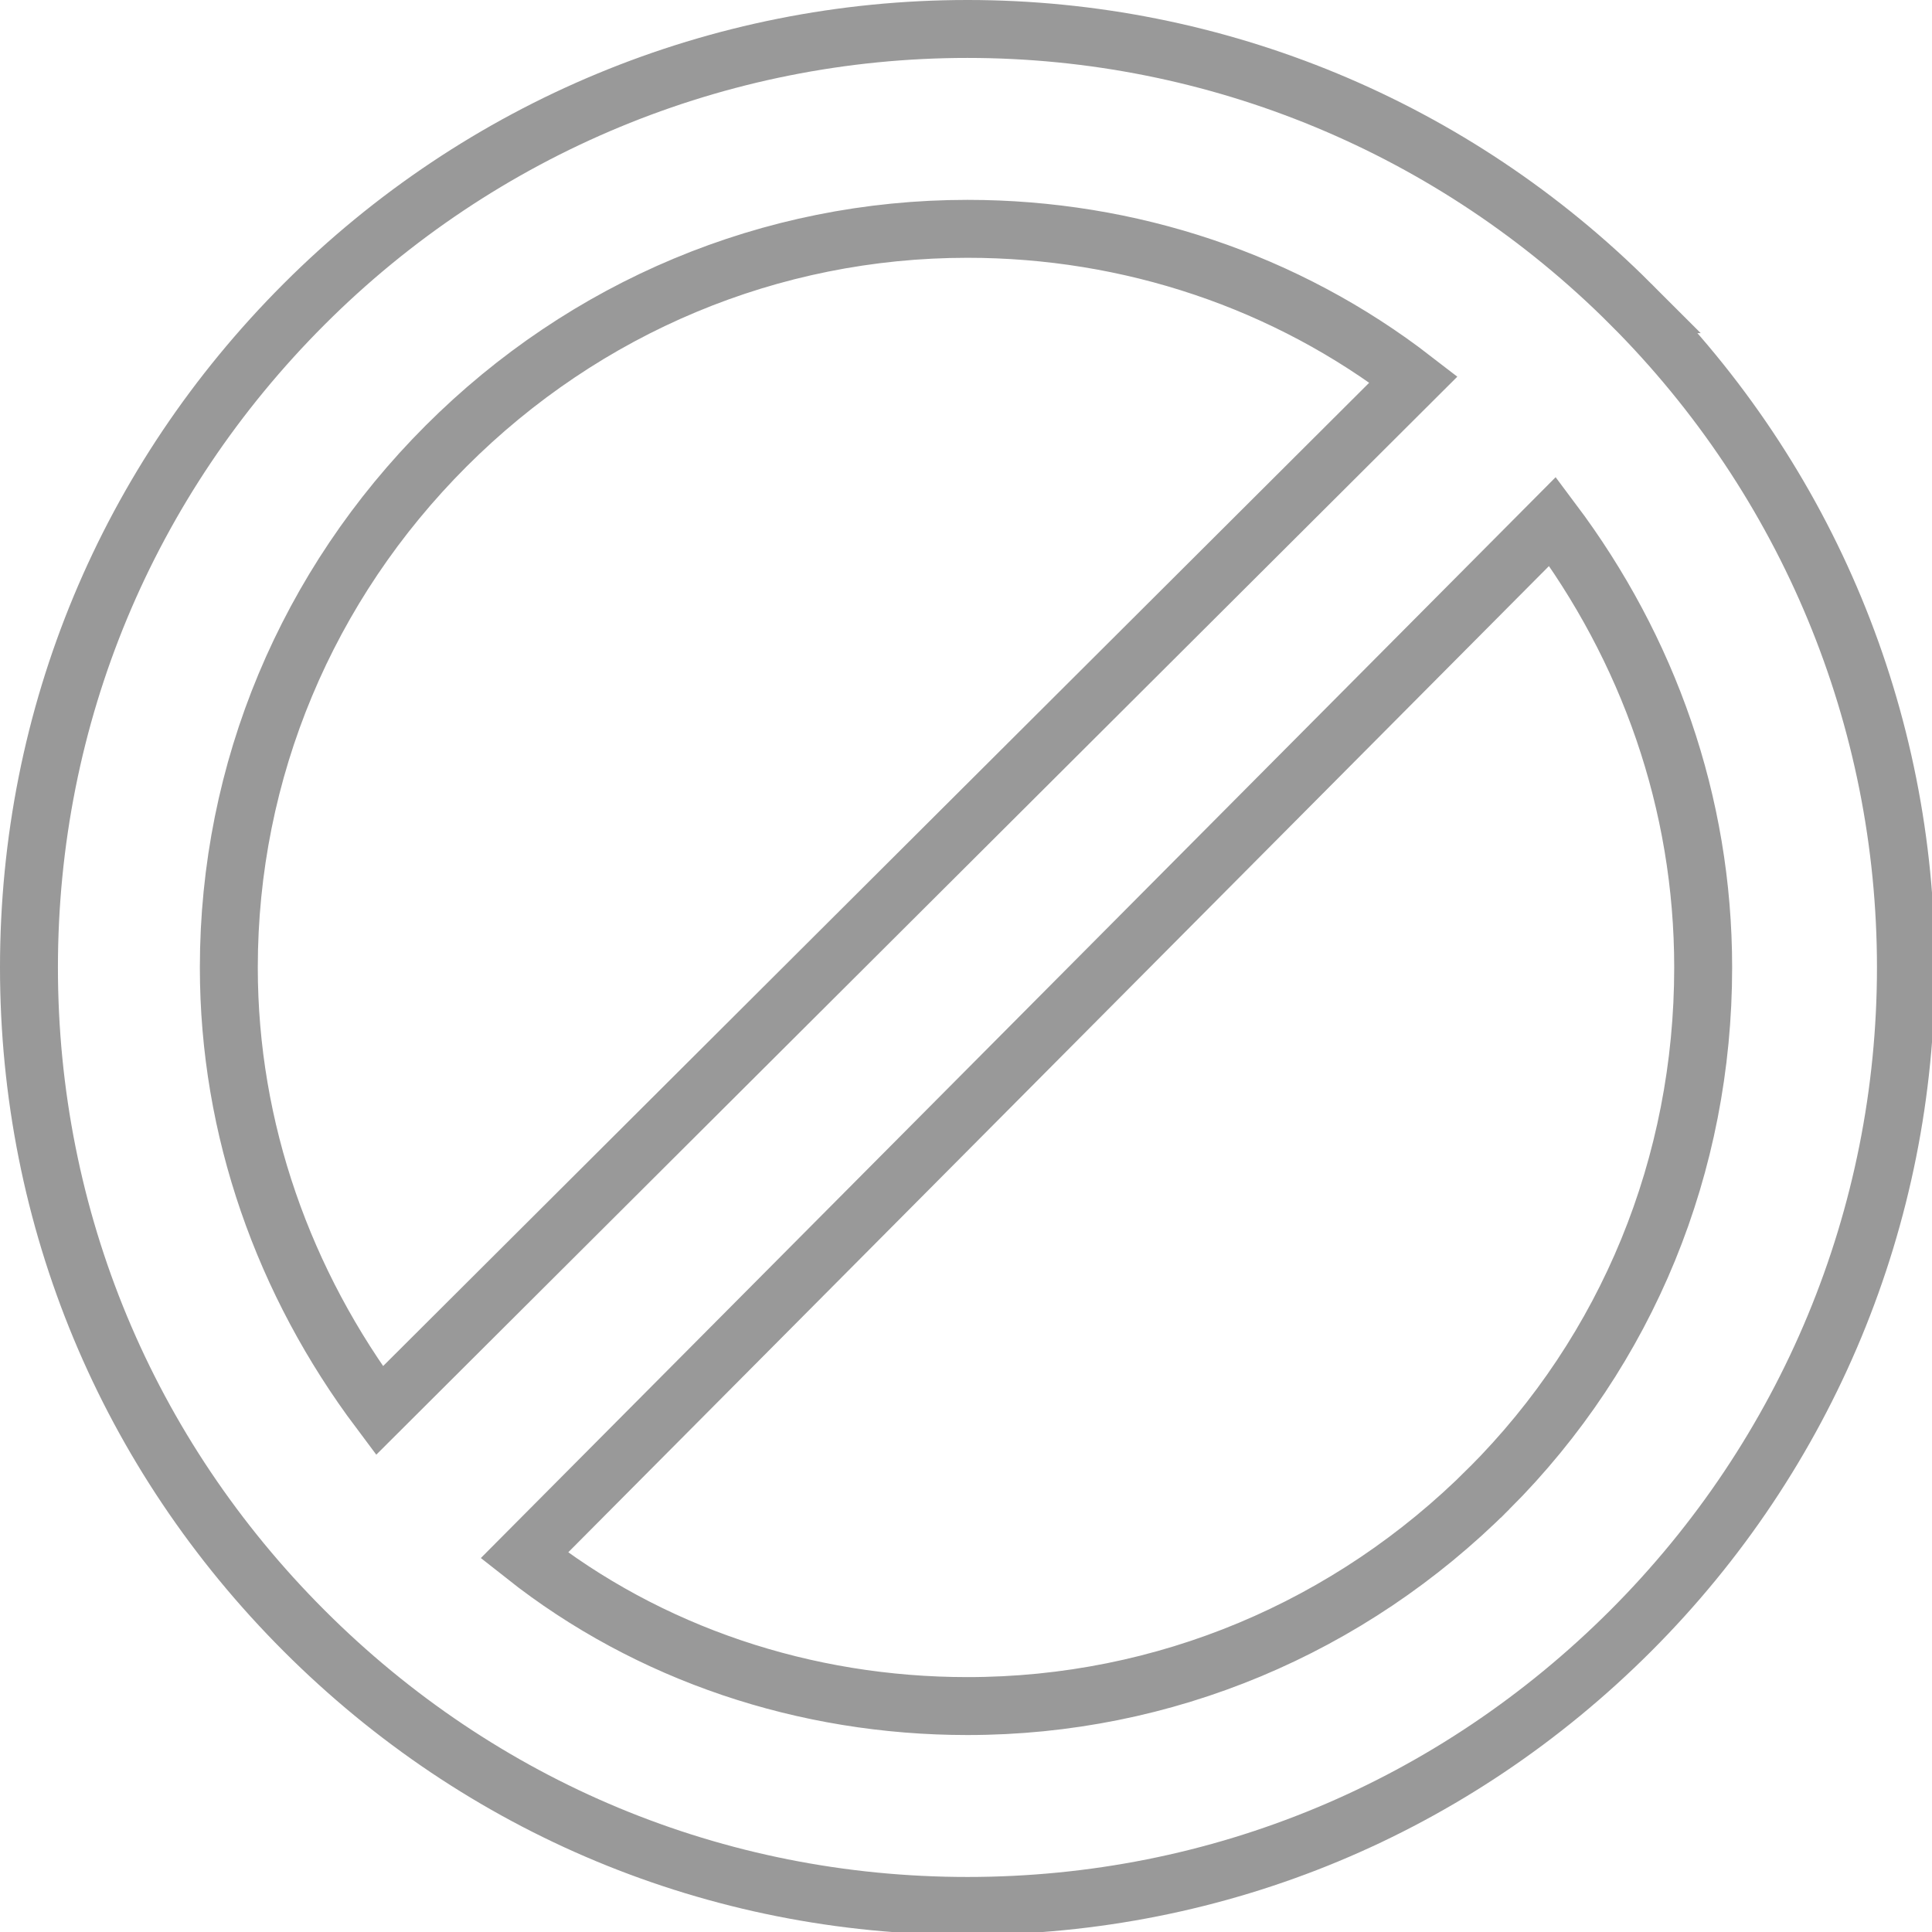 <svg id="Camada_1" xmlns="http://www.w3.org/2000/svg" viewBox="0 0 66.7 66.7"><path style="fill:none;stroke:#999;stroke-width:2;stroke-miterlimit:10" d="M56.3 10.5C50.2 4.4 42 1 33.4 1s-16.8 3.4-22.9 9.5C4.4 16.6 1 24.7 1 33.4s3.4 16.8 9.5 22.9c6.1 6.1 14.2 9.5 22.9 9.5s16.8-3.4 22.9-9.5c6.1-6.1 9.5-14.3 9.5-22.9s-3.4-16.8-9.5-22.9zM7.9 33.4c0-6.8 2.7-13.2 7.5-18 4.8-4.8 11.2-7.5 18-7.5 5.6 0 11 1.8 15.4 5.2L13.1 48.7C9.8 44.3 7.9 39 7.9 33.4zm43.5 18c-4.8 4.8-11.2 7.5-18 7.5-5.6 0-11-1.8-15.3-5.2L53.6 18c3.3 4.4 5.2 9.7 5.2 15.4 0 6.8-2.6 13.2-7.4 18zm0 0"/></svg>